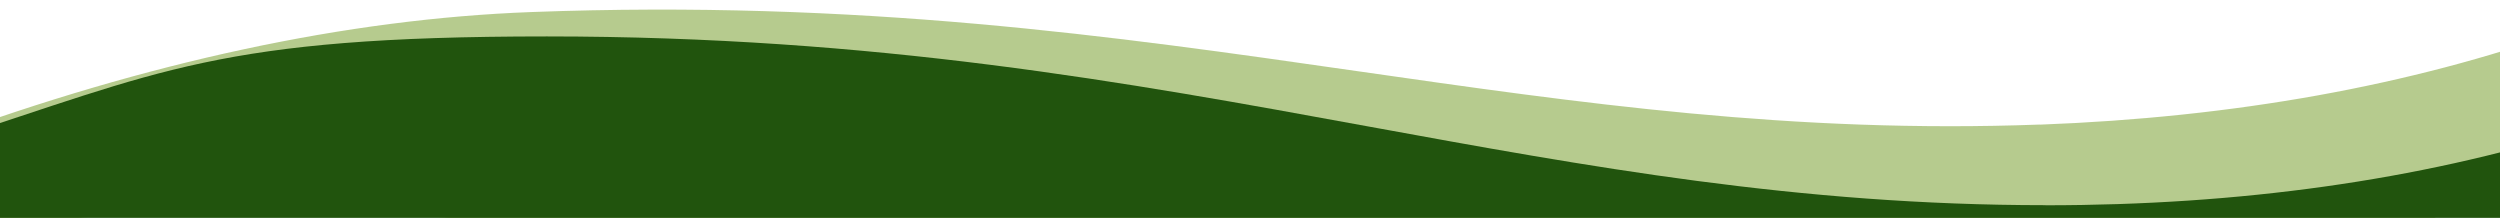 <?xml version="1.0" encoding="UTF-8"?><svg id="a" xmlns="http://www.w3.org/2000/svg" viewBox="0 0 2800 244"><path d="M2284.6,139.5c-276.1,10.3-513.6-23.8-765-59.9C1246,40.3,963.1-.3,594.9,13.5c-206.3,7.7-429.3,55.8-665,142.3-1.7,26.3-1.8,52.8.2,79.5s1.6,18,2.6,26.9c92-13.6,181.1-22,267.2-25.2,365.7-13.7,700.1,58.7,1023.4,128.7,295.6,64,574.9,124.5,852.7,114,300.4-11.2,576.4-161.4,811.2-356.7-2.3-30.2-6.9-60-13.6-89.2-174.3,62.1-371.1,97.6-588.9,105.8Z" style="fill:#6f991f; opacity:.5;"/><path d="M2290.9,229.8c-276.4,0-511.2-43-759.7-88.4-270.4-49.5-550-100.6-918.7-100.6S179.8,80.5-61.8,158c-3.6,26.2-5.5,52.6-5.5,79.4s.3,18,.7,27c92.8-10.1,182.4-15.2,268.7-15.2,366.2,0,694.9,84.8,1012.8,166.8,290.6,75,565.2,145.8,843.4,145.8s587.3-139.6,835.7-325.9c0-30.2-2.5-60.1-7.2-89.6-178.6,55.5-377.6,83.6-595.7,83.6Z" style="fill:#21540d;"/></svg>